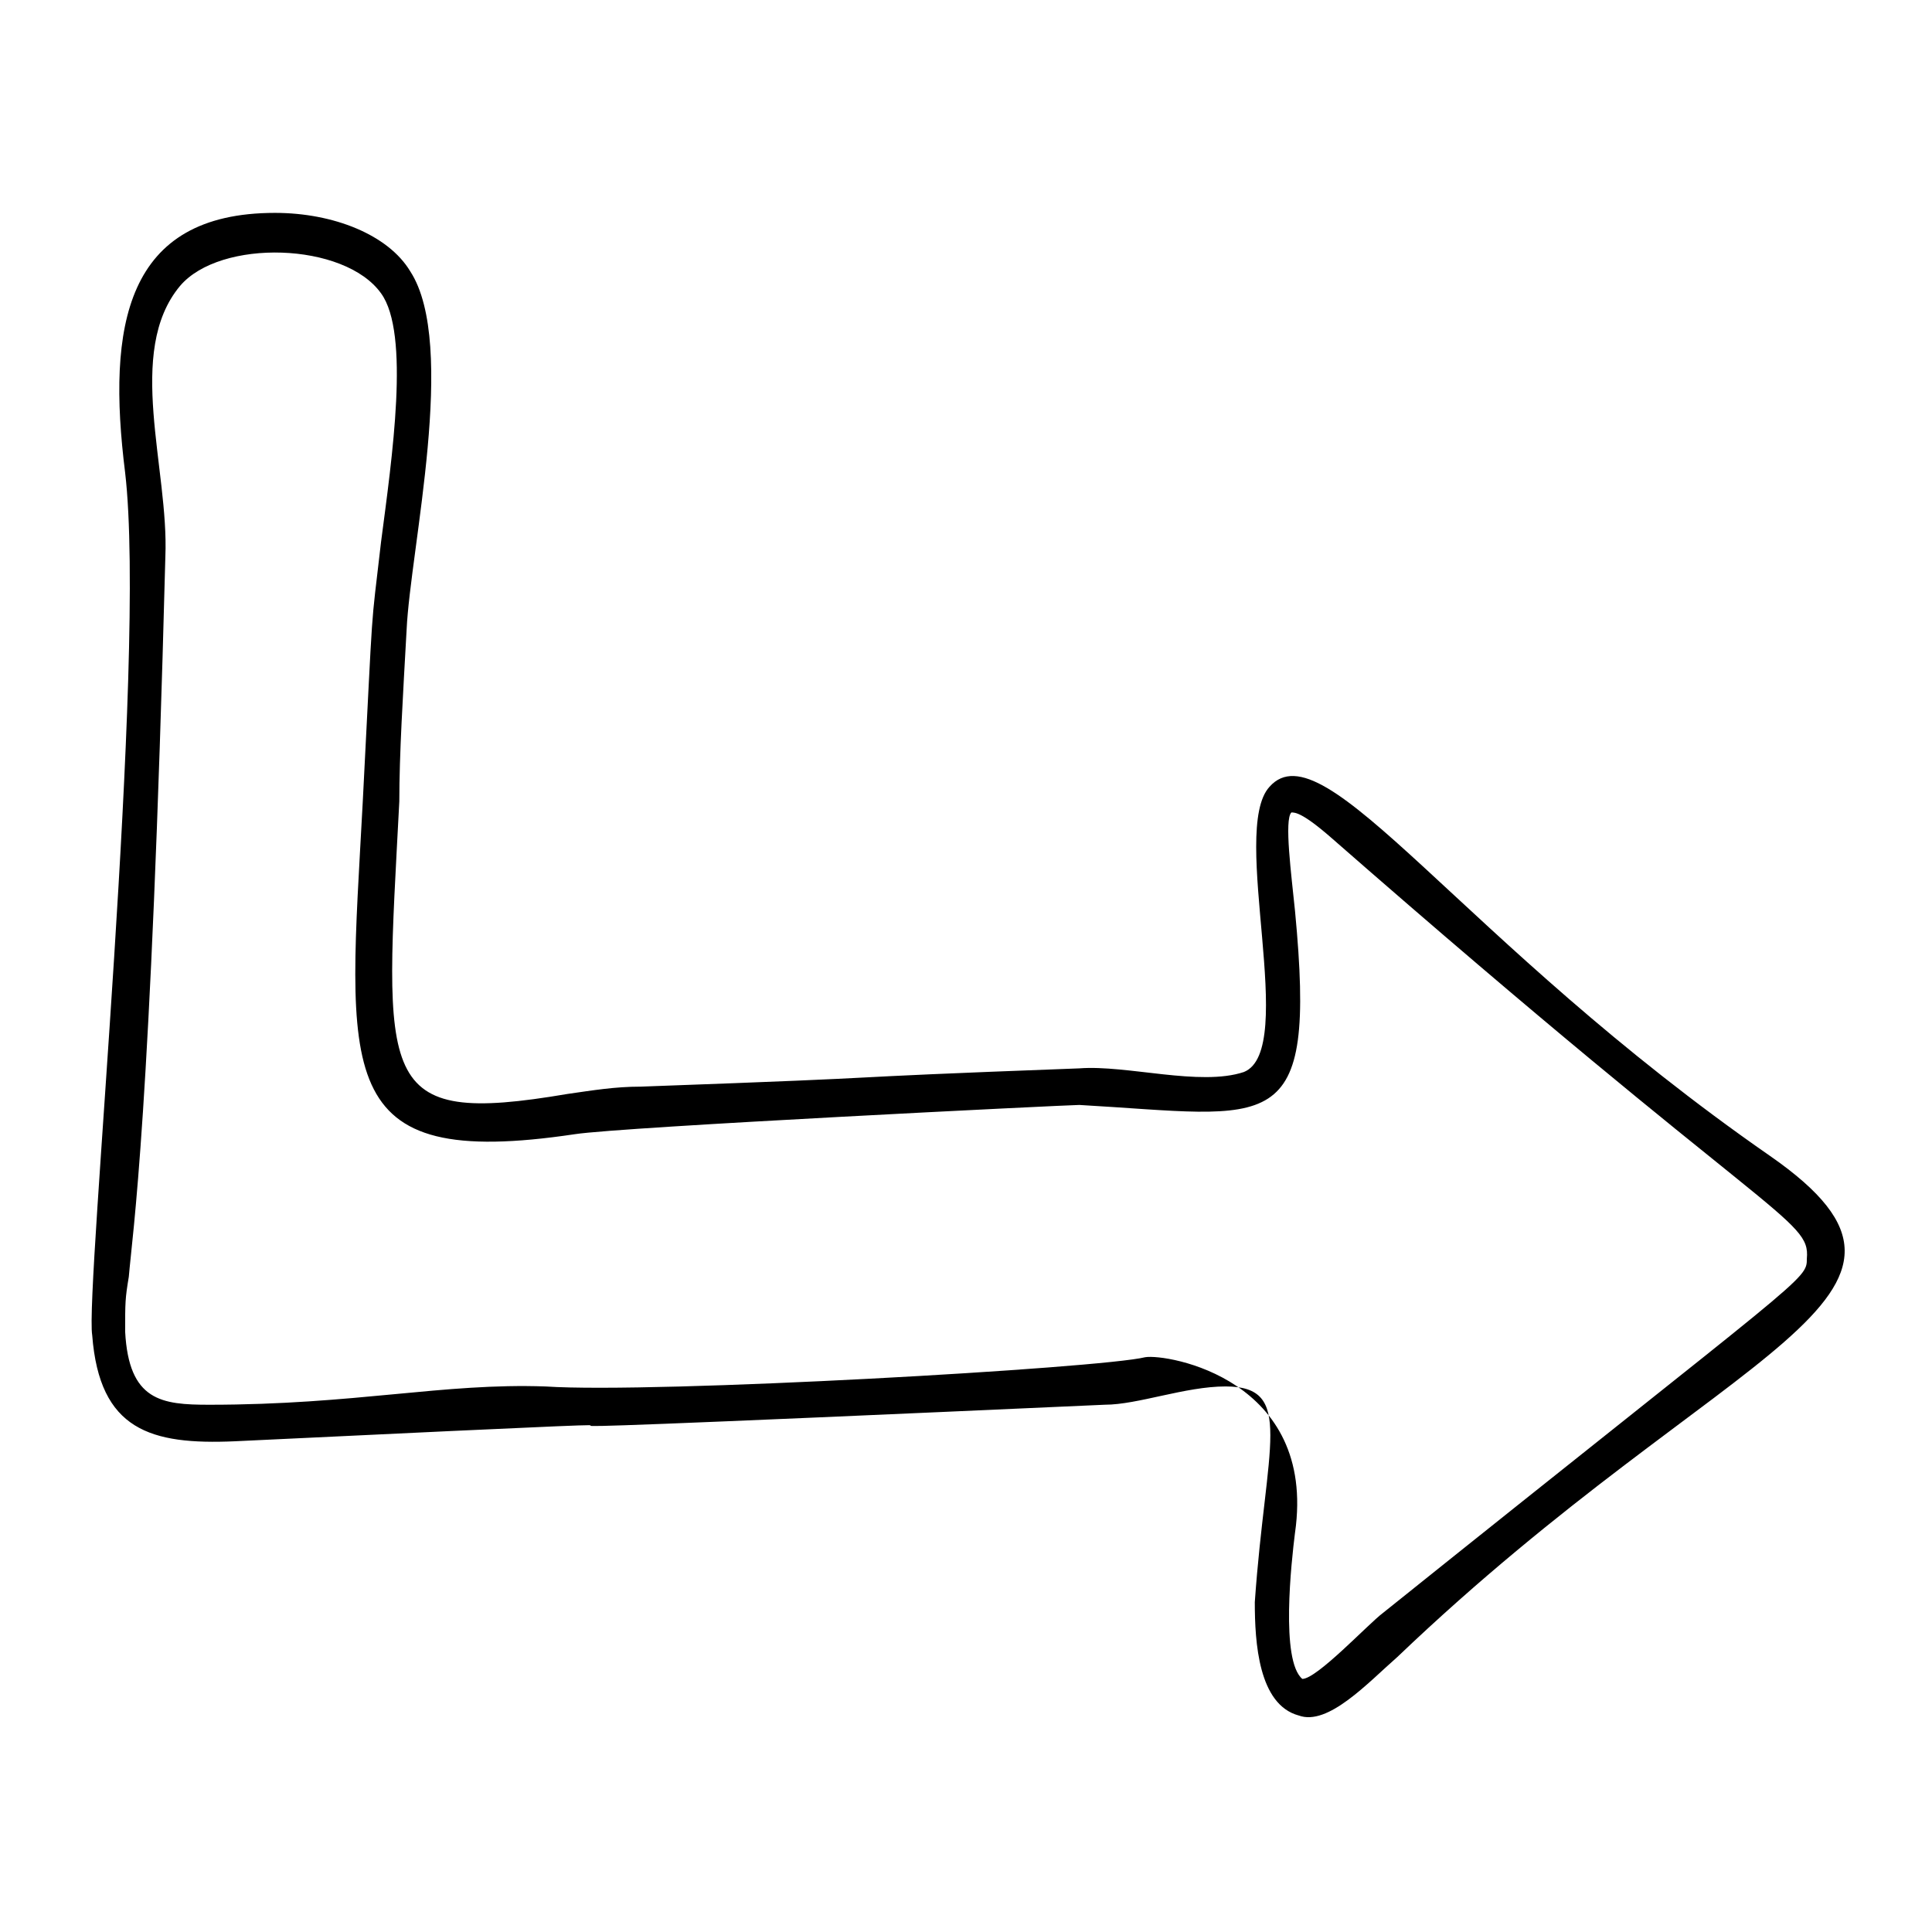 <?xml version="1.0" encoding="UTF-8"?>
<!-- Uploaded to: SVG Repo, www.svgrepo.com, Generator: SVG Repo Mixer Tools -->
<svg fill="#000000" width="800px" height="800px" version="1.1" viewBox="144 144 512 512" xmlns="http://www.w3.org/2000/svg">
 <path d="m488.16 598.62c-10.656-2.906-11.625-19.379-11.625-30.035 2.906-41.66 10.656-57.164-7.75-57.164-10.656 0-23.254 4.844-31.973 4.844-258.69 11.625-28.098 0-230.59 9.688-22.285 0.969-35.848-2.906-37.785-28.098-1.938-11.625 14.531-179.24 8.719-228.65-4.844-38.754 0-68.789 39.723-68.789 15.5 0 30.035 5.812 35.848 15.5 12.594 19.379 0 73.633-0.969 94.949-0.969 17.441-1.938 32.941-1.938 45.535-3.875 74.602-6.781 86.23 44.566 77.508 6.781-0.969 12.594-1.938 19.379-1.938 80.414-2.906 38.754-1.938 116.27-4.844 12.594-0.969 31.973 4.844 43.598 0.969 14.531-5.812-3.875-63.945 6.781-75.57 14.531-16.469 50.383 40.691 132.73 97.855 54.258 37.785-11.625 49.41-98.824 132.73-7.75 6.781-18.406 18.41-26.16 15.504zm-0.969-48.445c-0.969 7.75-3.875 33.91 1.938 38.754v4.844-4.844c3.875 0 17.441-14.531 21.316-17.441 112.39-90.102 112.39-88.164 112.39-93.977 0.969-10.656-9.688-9.688-125.95-111.42-7.75-6.781-9.688-6.781-10.656-6.781-1.938 1.938 0 16.469 0.969 26.16 5.812 61.039-5.812 54.258-57.164 51.352-2.906 0-121.11 5.812-133.7 7.75-64.914 9.688-60.07-15.5-56.195-88.168 2.906-56.195 1.938-43.598 4.844-68.789 2.906-22.285 7.75-55.227 0-65.883-9.684-13.566-42.625-14.535-53.285-1.941-14.531 17.441-2.906 48.445-3.875 71.695-3.875 149.21-8.719 179.24-9.688 190.87-0.969 5.812-0.969 6.781-0.969 14.535 0.969 18.41 9.688 19.379 22.285 19.379 38.754 0 62.008-5.812 89.137-4.844 29.066 1.938 147.27-4.844 158.89-7.75 5.809-0.973 45.531 5.809 39.719 46.5z"/>
</svg>